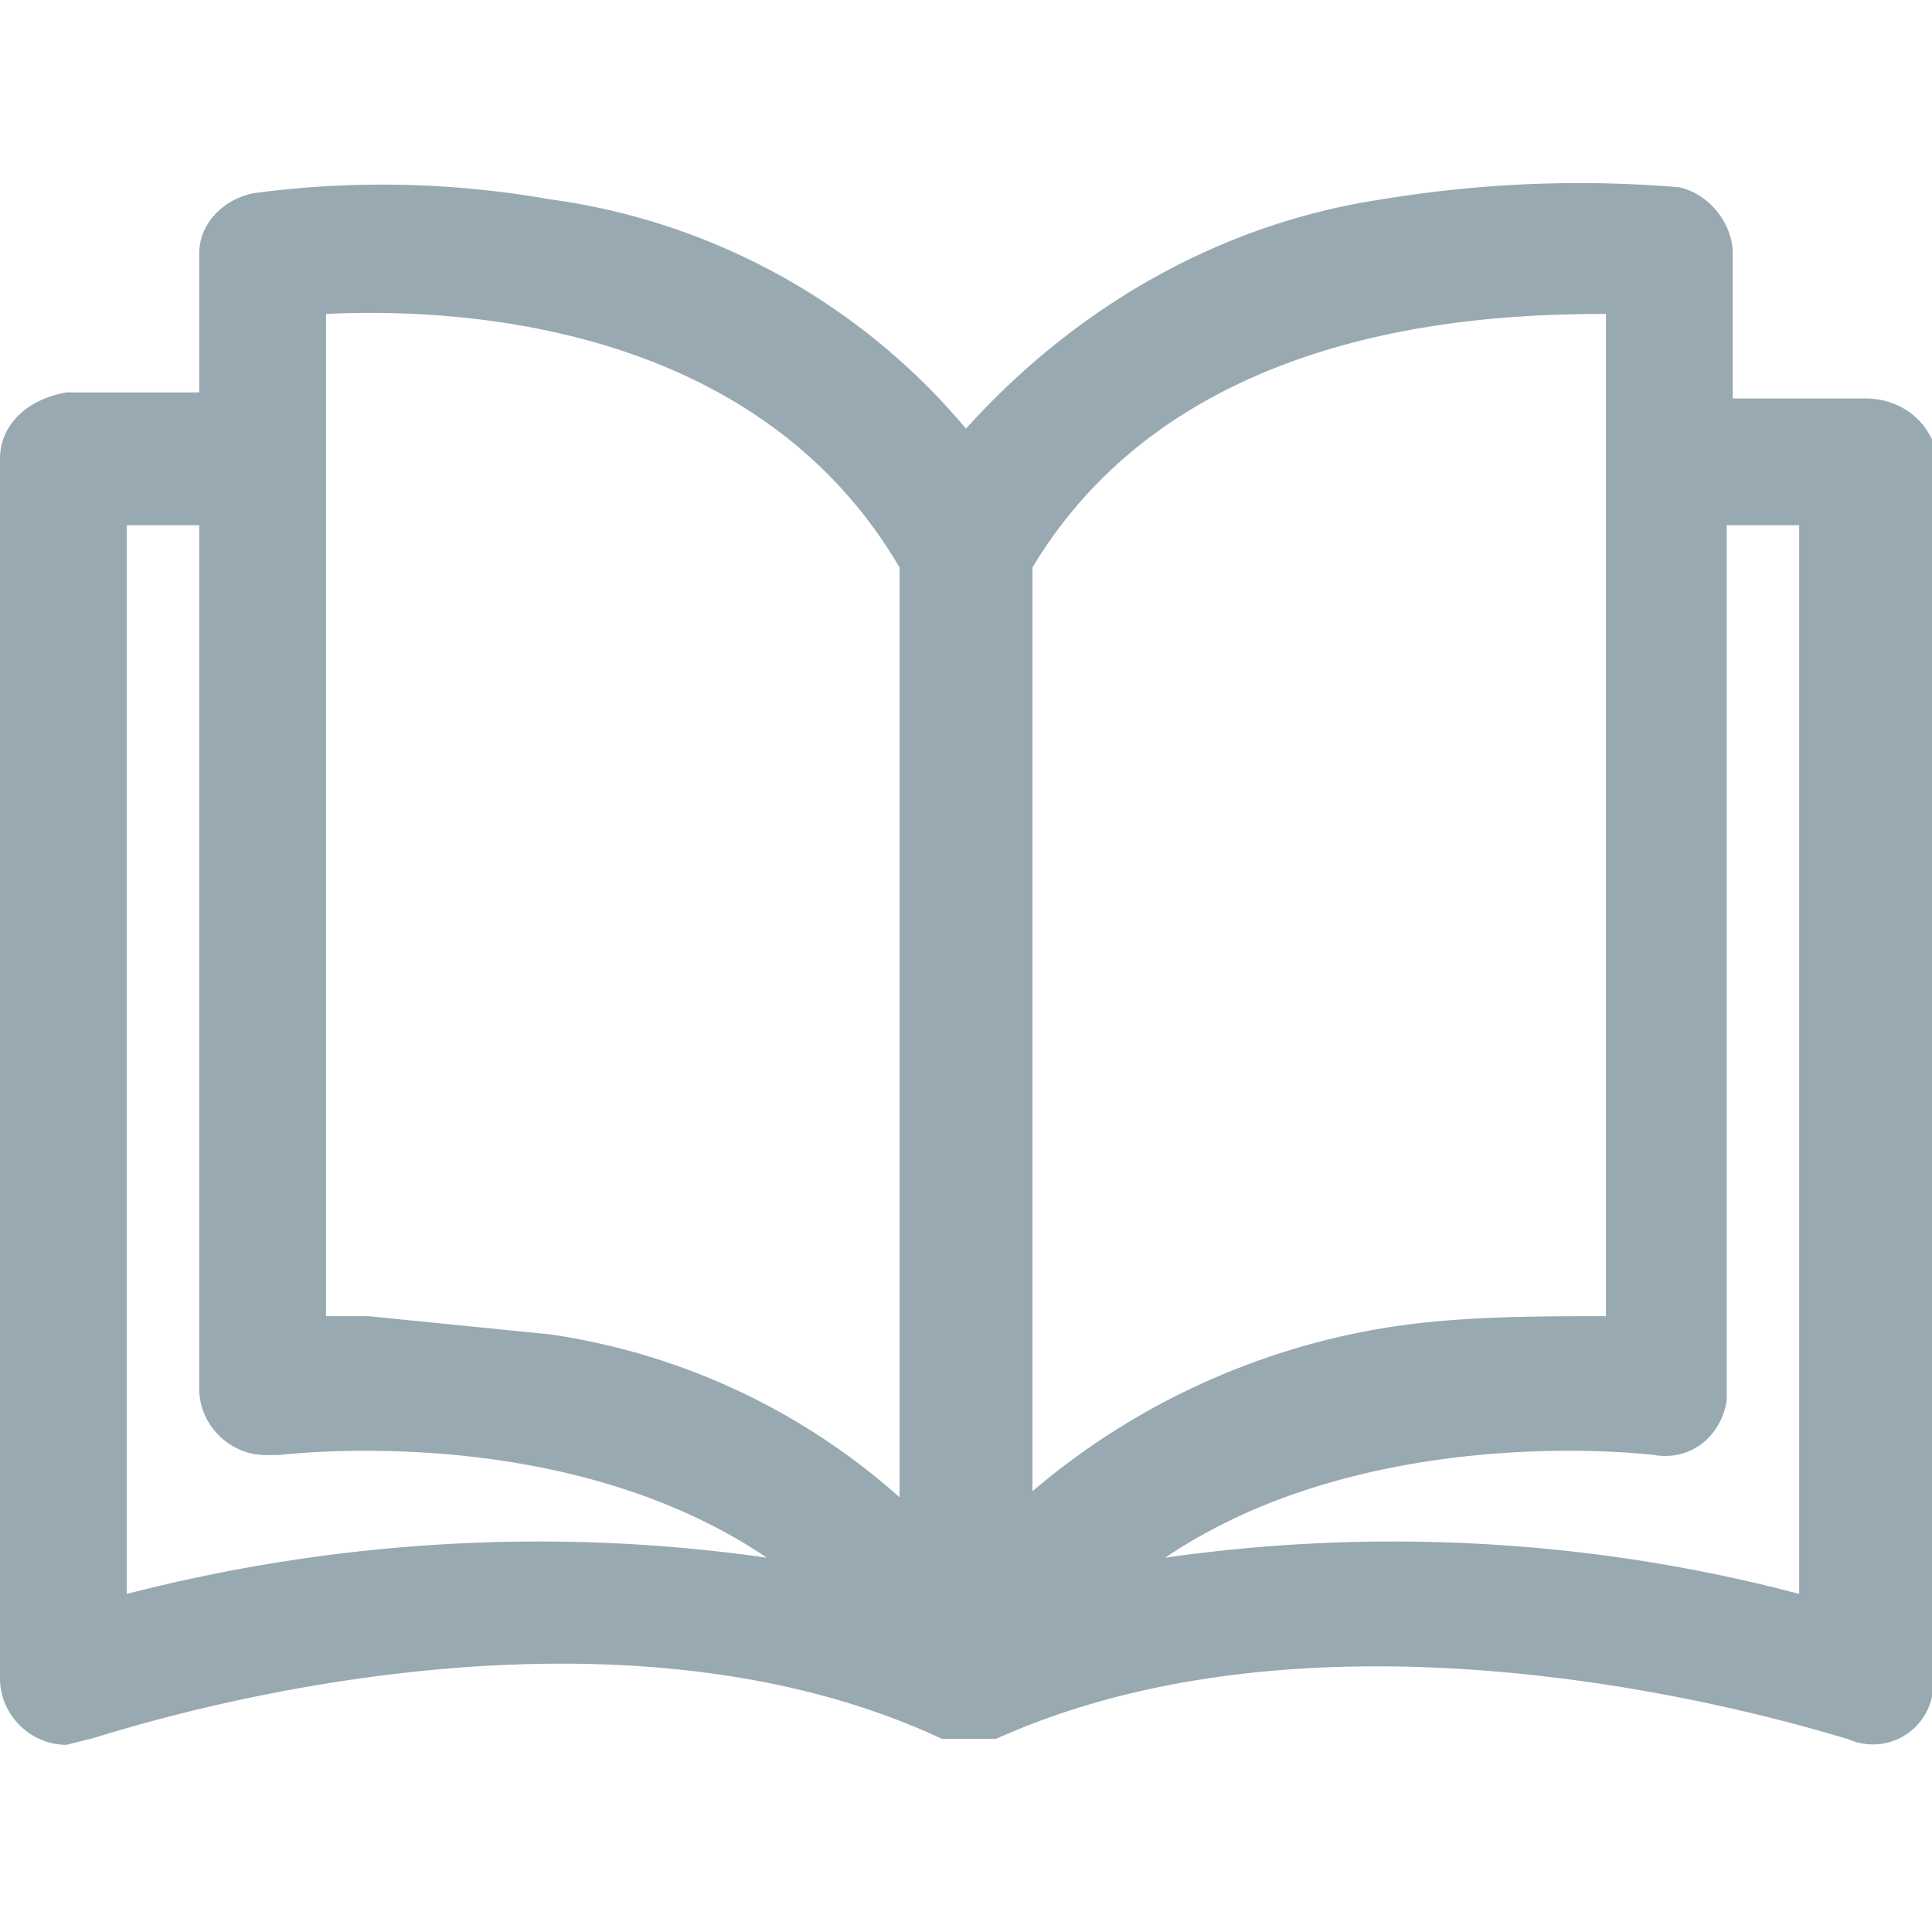 <svg xmlns="http://www.w3.org/2000/svg" xml:space="preserve" viewBox="0 0 32 32"><path fill="#98a9b2" d="M30.9 6.6h-2.2V4.2c0-.5-.4-1-.9-1.1a20 20 0 0 0-4.9.2c-2.7.4-5.1 1.8-6.9 3.8a10.9 10.9 0 0 0-6.9-3.8 16 16 0 0 0-4.9-.1c-.5.1-.9.5-.9 1v2.3H1.1C.5 6.6 0 7 0 7.6v20.2c0 .6.5 1.1 1.1 1.1l.4-.1c.1 0 8.1-2.8 14.1 0h.9c6-2.7 14 0 14.1 0a1 1 0 0 0 1.4-.7l.1-.4V7.6c-.1-.6-.6-1-1.2-1zM2.1 26.4V8.7h1.2V23c0 .6.5 1.1 1.1 1.1h.2c.1 0 4.7-.6 8.1 1.7-3.5-.5-7.1-.3-10.6.6zm12.8-1.6a11.1 11.1 0 0 0-5.8-2.7l-3-.3h-.7V5.2c2.1-.1 7.1.1 9.5 4.2v15.4zm2.2-15.4c2.4-4 7.4-4.2 9.5-4.2v16.6c-1.2 0-2.5 0-3.7.2a12 12 0 0 0-5.8 2.7V9.4zm2.2 16.4c3.4-2.3 8.1-1.7 8.1-1.7.6.1 1.1-.3 1.2-.9V8.7h1.2v17.7c-3.4-.9-7-1.1-10.5-.6z"/></svg>
